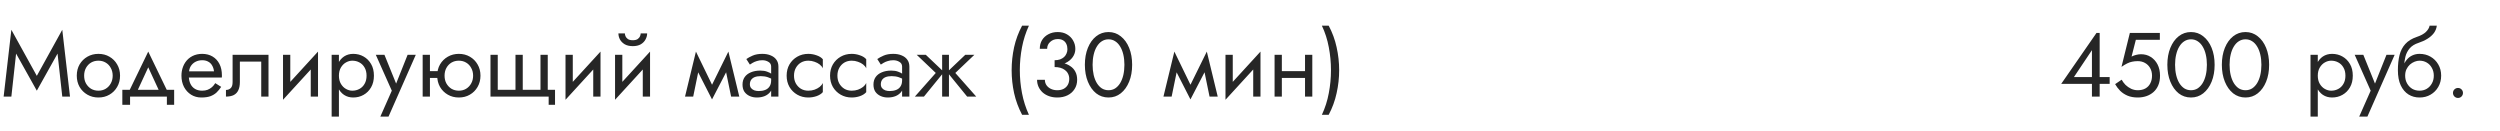 <?xml version="1.0" encoding="UTF-8"?> <svg xmlns="http://www.w3.org/2000/svg" width="440" height="23" viewBox="0 0 440 23" fill="none"> <path d="M2.832 9.432L6.48 15.96L10.128 9.432L10.96 17H12.32L10.96 5.24L6.48 13.352L2 5.24L0.64 17H2L2.832 9.432ZM13.513 13.32C13.513 14.056 13.678 14.717 14.009 15.304C14.351 15.88 14.809 16.333 15.385 16.664C15.961 16.995 16.607 17.16 17.321 17.16C18.047 17.16 18.692 16.995 19.257 16.664C19.833 16.333 20.287 15.88 20.617 15.304C20.959 14.717 21.129 14.056 21.129 13.32C21.129 12.573 20.959 11.912 20.617 11.336C20.287 10.76 19.833 10.307 19.257 9.976C18.692 9.645 18.047 9.48 17.321 9.48C16.607 9.48 15.961 9.645 15.385 9.976C14.809 10.307 14.351 10.76 14.009 11.336C13.678 11.912 13.513 12.573 13.513 13.32ZM14.809 13.32C14.809 12.808 14.916 12.355 15.129 11.96C15.353 11.555 15.652 11.24 16.025 11.016C16.409 10.792 16.841 10.68 17.321 10.68C17.801 10.68 18.228 10.792 18.601 11.016C18.985 11.24 19.284 11.555 19.497 11.96C19.721 12.355 19.833 12.808 19.833 13.32C19.833 13.832 19.721 14.285 19.497 14.68C19.284 15.075 18.985 15.389 18.601 15.624C18.228 15.848 17.801 15.96 17.321 15.96C16.841 15.96 16.409 15.848 16.025 15.624C15.652 15.389 15.353 15.075 15.129 14.68C14.916 14.285 14.809 13.832 14.809 13.32ZM26.091 11.848L28.251 16.52H29.691L26.091 9.08L22.491 16.52H23.931L26.091 11.848ZM29.371 17V18.44H30.651V15.8H21.531V18.44H22.891V17H29.371ZM32.751 13.64H39.039C39.05 13.576 39.055 13.512 39.055 13.448C39.055 13.384 39.055 13.32 39.055 13.256C39.055 12.477 38.911 11.811 38.623 11.256C38.335 10.691 37.93 10.253 37.407 9.944C36.884 9.635 36.276 9.48 35.583 9.48C34.954 9.48 34.383 9.608 33.871 9.864C33.37 10.12 32.959 10.477 32.639 10.936C32.319 11.395 32.106 11.928 31.999 12.536C31.978 12.664 31.962 12.792 31.951 12.92C31.94 13.048 31.935 13.181 31.935 13.32C31.935 14.056 32.084 14.717 32.383 15.304C32.692 15.88 33.108 16.333 33.631 16.664C34.164 16.995 34.762 17.16 35.423 17.16C36.063 17.16 36.596 17.085 37.023 16.936C37.45 16.776 37.812 16.557 38.111 16.28C38.41 15.992 38.682 15.661 38.927 15.288L37.887 14.632C37.727 14.899 37.535 15.133 37.311 15.336C37.087 15.528 36.831 15.683 36.543 15.8C36.266 15.907 35.946 15.96 35.583 15.96C35.103 15.96 34.687 15.859 34.335 15.656C33.983 15.453 33.711 15.155 33.519 14.76C33.327 14.365 33.231 13.885 33.231 13.32L33.263 12.84C33.263 12.381 33.364 11.987 33.567 11.656C33.78 11.315 34.063 11.053 34.415 10.872C34.767 10.691 35.156 10.6 35.583 10.6C36.01 10.6 36.367 10.685 36.655 10.856C36.954 11.016 37.183 11.245 37.343 11.544C37.514 11.832 37.62 12.168 37.663 12.552H32.751V13.64ZM47.257 9.64H40.937V14.44C40.937 14.963 40.82 15.325 40.585 15.528C40.361 15.731 40.089 15.832 39.769 15.832V17C40.324 17 40.783 16.909 41.145 16.728C41.508 16.536 41.775 16.253 41.945 15.88C42.127 15.496 42.217 15.016 42.217 14.44V10.84H45.977V17H47.257V9.64ZM55.891 10.92L55.971 9.08L49.891 15.72L49.811 17.56L55.891 10.92ZM51.091 9.64H49.811V17.56L51.091 15.8V9.64ZM55.971 9.08L54.691 10.84V17H55.971V9.08ZM59.65 20.52V9.64H58.37V20.52H59.65ZM65.81 13.32C65.81 12.52 65.645 11.837 65.314 11.272C64.983 10.696 64.541 10.253 63.986 9.944C63.442 9.635 62.834 9.48 62.162 9.48C61.554 9.48 61.015 9.635 60.546 9.944C60.087 10.253 59.725 10.696 59.458 11.272C59.202 11.837 59.074 12.52 59.074 13.32C59.074 14.109 59.202 14.792 59.458 15.368C59.725 15.944 60.087 16.387 60.546 16.696C61.015 17.005 61.554 17.16 62.162 17.16C62.834 17.16 63.442 17.005 63.986 16.696C64.541 16.387 64.983 15.944 65.314 15.368C65.645 14.792 65.81 14.109 65.81 13.32ZM64.514 13.32C64.514 13.885 64.397 14.365 64.162 14.76C63.938 15.155 63.634 15.453 63.25 15.656C62.877 15.859 62.461 15.96 62.002 15.96C61.629 15.96 61.261 15.859 60.898 15.656C60.535 15.453 60.237 15.155 60.002 14.76C59.767 14.365 59.65 13.885 59.65 13.32C59.65 12.755 59.767 12.275 60.002 11.88C60.237 11.485 60.535 11.187 60.898 10.984C61.261 10.781 61.629 10.68 62.002 10.68C62.461 10.68 62.877 10.781 63.25 10.984C63.634 11.187 63.938 11.485 64.162 11.88C64.397 12.275 64.514 12.755 64.514 13.32ZM73.181 9.64H71.741L69.469 15.336L69.997 15.4L67.661 9.64H66.141L68.957 15.96L66.941 20.52H68.381L73.181 9.64ZM75.139 13.72H77.859V12.52H75.139V13.72ZM74.388 9.64V17H75.668V9.64H74.388ZM76.948 13.32C76.948 14.056 77.113 14.717 77.444 15.304C77.785 15.88 78.243 16.333 78.82 16.664C79.395 16.995 80.041 17.16 80.755 17.16C81.481 17.16 82.126 16.995 82.692 16.664C83.267 16.333 83.721 15.88 84.052 15.304C84.393 14.717 84.564 14.056 84.564 13.32C84.564 12.573 84.393 11.912 84.052 11.336C83.721 10.76 83.267 10.307 82.692 9.976C82.126 9.645 81.481 9.48 80.755 9.48C80.041 9.48 79.395 9.645 78.82 9.976C78.243 10.307 77.785 10.76 77.444 11.336C77.113 11.912 76.948 12.573 76.948 13.32ZM78.243 13.32C78.243 12.808 78.35 12.355 78.564 11.96C78.787 11.555 79.086 11.24 79.46 11.016C79.844 10.792 80.275 10.68 80.755 10.68C81.236 10.68 81.662 10.792 82.035 11.016C82.419 11.24 82.718 11.555 82.931 11.96C83.156 12.355 83.267 12.808 83.267 13.32C83.267 13.832 83.156 14.285 82.931 14.68C82.718 15.075 82.419 15.389 82.035 15.624C81.662 15.848 81.236 15.96 80.755 15.96C80.275 15.96 79.844 15.848 79.46 15.624C79.086 15.389 78.787 15.075 78.564 14.68C78.35 14.285 78.243 13.832 78.243 13.32ZM92.005 15.8V9.64H90.725V15.8H87.605V9.64H86.325V17H96.565V18.44H97.685V15.8H96.405V9.64H95.125V15.8H92.005ZM105.61 10.92L105.69 9.08L99.61 15.72L99.53 17.56L105.61 10.92ZM100.81 9.64H99.53V17.56L100.81 15.8V9.64ZM105.69 9.08L104.41 10.84V17H105.69V9.08ZM114.329 10.92L114.409 9.08L108.329 15.72L108.249 17.56L114.329 10.92ZM109.529 9.64H108.249V17.56L109.529 15.8V9.64ZM114.409 9.08L113.129 10.84V17H114.409V9.08ZM108.841 5.88C108.841 6.243 108.931 6.6 109.113 6.952C109.305 7.293 109.587 7.576 109.961 7.8C110.345 8.013 110.814 8.12 111.369 8.12C111.934 8.12 112.403 8.013 112.777 7.8C113.15 7.576 113.427 7.293 113.609 6.952C113.801 6.6 113.897 6.243 113.897 5.88H112.761C112.761 6.019 112.723 6.184 112.649 6.376C112.574 6.557 112.435 6.723 112.233 6.872C112.03 7.011 111.742 7.08 111.369 7.08C110.995 7.08 110.707 7.011 110.505 6.872C110.302 6.723 110.163 6.557 110.089 6.376C110.014 6.184 109.977 6.019 109.977 5.88H108.841ZM128.676 17H130.116L128.196 9.08L127.476 11.16L128.676 17ZM124.836 15.896L125.316 17.496L128.356 11.64L128.196 9.08L124.836 15.896ZM125.316 17.496L125.796 15.896L122.484 9.08L122.324 11.64L125.316 17.496ZM120.564 17H122.004L123.204 11.16L122.484 9.08L120.564 17ZM131.979 14.84C131.979 14.541 132.048 14.285 132.187 14.072C132.326 13.859 132.534 13.693 132.811 13.576C133.099 13.459 133.456 13.4 133.883 13.4C134.352 13.4 134.774 13.464 135.147 13.592C135.52 13.709 135.888 13.896 136.251 14.152V13.4C136.176 13.304 136.038 13.181 135.835 13.032C135.632 12.872 135.36 12.733 135.019 12.616C134.688 12.488 134.288 12.424 133.819 12.424C133.179 12.424 132.624 12.525 132.155 12.728C131.686 12.92 131.323 13.197 131.067 13.56C130.811 13.923 130.683 14.365 130.683 14.888C130.683 15.389 130.795 15.811 131.019 16.152C131.254 16.483 131.563 16.733 131.947 16.904C132.331 17.075 132.752 17.16 133.211 17.16C133.723 17.16 134.187 17.075 134.603 16.904C135.019 16.723 135.35 16.467 135.595 16.136C135.851 15.795 135.979 15.389 135.979 14.92L135.723 14.12C135.723 14.579 135.627 14.947 135.435 15.224C135.254 15.501 134.998 15.704 134.667 15.832C134.336 15.96 133.958 16.024 133.531 16.024C133.243 16.024 132.982 15.981 132.747 15.896C132.512 15.8 132.326 15.667 132.187 15.496C132.048 15.315 131.979 15.096 131.979 14.84ZM131.979 11.368C132.096 11.283 132.256 11.181 132.459 11.064C132.672 10.936 132.923 10.829 133.211 10.744C133.499 10.648 133.819 10.6 134.171 10.6C134.576 10.6 134.934 10.696 135.243 10.888C135.563 11.069 135.723 11.347 135.723 11.72V17H137.003V11.72C137.003 11.24 136.88 10.835 136.635 10.504C136.4 10.173 136.07 9.923 135.643 9.752C135.227 9.571 134.736 9.48 134.171 9.48C133.51 9.48 132.944 9.581 132.475 9.784C132.006 9.987 131.632 10.189 131.355 10.392L131.979 11.368ZM139.745 13.32C139.745 12.808 139.851 12.355 140.065 11.96C140.289 11.555 140.587 11.24 140.961 11.016C141.345 10.792 141.777 10.68 142.257 10.68C142.651 10.68 143.019 10.744 143.361 10.872C143.713 10.989 144.017 11.149 144.273 11.352C144.529 11.555 144.71 11.779 144.817 12.024V10.424C144.561 10.125 144.193 9.896 143.713 9.736C143.243 9.565 142.758 9.48 142.257 9.48C141.542 9.48 140.897 9.645 140.321 9.976C139.745 10.307 139.286 10.76 138.945 11.336C138.614 11.912 138.449 12.573 138.449 13.32C138.449 14.056 138.614 14.717 138.945 15.304C139.286 15.88 139.745 16.333 140.321 16.664C140.897 16.995 141.542 17.16 142.257 17.16C142.758 17.16 143.243 17.08 143.713 16.92C144.193 16.749 144.561 16.515 144.817 16.216V14.616C144.71 14.851 144.529 15.075 144.273 15.288C144.017 15.491 143.713 15.656 143.361 15.784C143.019 15.901 142.651 15.96 142.257 15.96C141.777 15.96 141.345 15.848 140.961 15.624C140.587 15.389 140.289 15.075 140.065 14.68C139.851 14.285 139.745 13.832 139.745 13.32ZM147.385 13.32C147.385 12.808 147.492 12.355 147.705 11.96C147.929 11.555 148.228 11.24 148.601 11.016C148.985 10.792 149.417 10.68 149.897 10.68C150.292 10.68 150.66 10.744 151.001 10.872C151.353 10.989 151.657 11.149 151.913 11.352C152.169 11.555 152.351 11.779 152.457 12.024V10.424C152.201 10.125 151.833 9.896 151.353 9.736C150.884 9.565 150.399 9.48 149.897 9.48C149.183 9.48 148.537 9.645 147.961 9.976C147.385 10.307 146.927 10.76 146.585 11.336C146.255 11.912 146.089 12.573 146.089 13.32C146.089 14.056 146.255 14.717 146.585 15.304C146.927 15.88 147.385 16.333 147.961 16.664C148.537 16.995 149.183 17.16 149.897 17.16C150.399 17.16 150.884 17.08 151.353 16.92C151.833 16.749 152.201 16.515 152.457 16.216V14.616C152.351 14.851 152.169 15.075 151.913 15.288C151.657 15.491 151.353 15.656 151.001 15.784C150.66 15.901 150.292 15.96 149.897 15.96C149.417 15.96 148.985 15.848 148.601 15.624C148.228 15.389 147.929 15.075 147.705 14.68C147.492 14.285 147.385 13.832 147.385 13.32ZM155.026 14.84C155.026 14.541 155.095 14.285 155.234 14.072C155.373 13.859 155.581 13.693 155.858 13.576C156.146 13.459 156.503 13.4 156.93 13.4C157.399 13.4 157.821 13.464 158.194 13.592C158.567 13.709 158.935 13.896 159.298 14.152V13.4C159.223 13.304 159.085 13.181 158.882 13.032C158.679 12.872 158.407 12.733 158.066 12.616C157.735 12.488 157.335 12.424 156.866 12.424C156.226 12.424 155.671 12.525 155.202 12.728C154.733 12.92 154.37 13.197 154.114 13.56C153.858 13.923 153.73 14.365 153.73 14.888C153.73 15.389 153.842 15.811 154.066 16.152C154.301 16.483 154.61 16.733 154.994 16.904C155.378 17.075 155.799 17.16 156.258 17.16C156.77 17.16 157.234 17.075 157.65 16.904C158.066 16.723 158.397 16.467 158.642 16.136C158.898 15.795 159.026 15.389 159.026 14.92L158.77 14.12C158.77 14.579 158.674 14.947 158.482 15.224C158.301 15.501 158.045 15.704 157.714 15.832C157.383 15.96 157.005 16.024 156.578 16.024C156.29 16.024 156.029 15.981 155.794 15.896C155.559 15.8 155.373 15.667 155.234 15.496C155.095 15.315 155.026 15.096 155.026 14.84ZM155.026 11.368C155.143 11.283 155.303 11.181 155.506 11.064C155.719 10.936 155.97 10.829 156.258 10.744C156.546 10.648 156.866 10.6 157.218 10.6C157.623 10.6 157.981 10.696 158.29 10.888C158.61 11.069 158.77 11.347 158.77 11.72V17H160.05V11.72C160.05 11.24 159.927 10.835 159.682 10.504C159.447 10.173 159.117 9.923 158.69 9.752C158.274 9.571 157.783 9.48 157.218 9.48C156.557 9.48 155.991 9.581 155.522 9.784C155.053 9.987 154.679 10.189 154.402 10.392L155.026 11.368ZM169.896 9.64L166.696 12.68L170.216 17H171.816L168.136 12.84L171.496 9.64H169.896ZM167.016 9.64H165.816V17H167.016V9.64ZM162.936 9.64H161.336L164.696 12.84L161.016 17H162.616L166.136 12.68L162.936 9.64ZM179.889 4.52C179.249 5.715 178.78 6.979 178.481 8.312C178.193 9.645 178.049 10.995 178.049 12.36C178.049 13.715 178.193 15.059 178.481 16.392C178.78 17.725 179.249 18.995 179.889 20.2H181.089C180.535 18.995 180.129 17.725 179.873 16.392C179.617 15.059 179.489 13.715 179.489 12.36C179.489 10.995 179.617 9.645 179.873 8.312C180.129 6.979 180.535 5.715 181.089 4.52H179.889ZM185.611 11.48C186.336 11.48 186.971 11.352 187.515 11.096C188.059 10.84 188.485 10.493 188.795 10.056C189.104 9.619 189.259 9.139 189.259 8.616C189.259 8.083 189.131 7.592 188.875 7.144C188.629 6.696 188.272 6.333 187.803 6.056C187.344 5.779 186.795 5.64 186.155 5.64C185.547 5.64 185.003 5.768 184.523 6.024C184.053 6.269 183.68 6.611 183.403 7.048C183.136 7.485 183.003 7.997 183.003 8.584H184.299C184.299 8.093 184.48 7.688 184.843 7.368C185.205 7.037 185.648 6.872 186.171 6.872C186.544 6.872 186.853 6.947 187.099 7.096C187.355 7.245 187.547 7.459 187.675 7.736C187.803 8.003 187.867 8.312 187.867 8.664C187.867 8.931 187.813 9.181 187.707 9.416C187.611 9.651 187.467 9.859 187.275 10.04C187.083 10.211 186.848 10.349 186.571 10.456C186.293 10.552 185.973 10.6 185.611 10.6V11.48ZM186.091 17.16C186.763 17.16 187.36 17.032 187.883 16.776C188.405 16.52 188.816 16.157 189.115 15.688C189.424 15.219 189.579 14.669 189.579 14.04C189.579 13.485 189.472 13.011 189.259 12.616C189.056 12.221 188.768 11.901 188.395 11.656C188.032 11.4 187.611 11.213 187.131 11.096C186.661 10.979 186.155 10.92 185.611 10.92V11.8C185.973 11.8 186.309 11.843 186.619 11.928C186.928 12.013 187.2 12.147 187.435 12.328C187.669 12.499 187.851 12.717 187.979 12.984C188.117 13.24 188.187 13.539 188.187 13.88C188.187 14.285 188.101 14.637 187.931 14.936C187.76 15.235 187.515 15.469 187.195 15.64C186.885 15.8 186.517 15.88 186.091 15.88C185.664 15.88 185.285 15.8 184.955 15.64C184.624 15.48 184.363 15.261 184.171 14.984C183.989 14.707 183.899 14.392 183.899 14.04H182.523C182.523 14.477 182.608 14.888 182.779 15.272C182.949 15.645 183.189 15.976 183.499 16.264C183.808 16.541 184.181 16.76 184.619 16.92C185.056 17.08 185.547 17.16 186.091 17.16ZM192.297 11.4C192.297 10.749 192.361 10.152 192.489 9.608C192.617 9.053 192.804 8.579 193.049 8.184C193.294 7.779 193.588 7.469 193.929 7.256C194.281 7.032 194.67 6.92 195.097 6.92C195.534 6.92 195.924 7.032 196.265 7.256C196.606 7.469 196.9 7.779 197.145 8.184C197.39 8.579 197.577 9.053 197.705 9.608C197.833 10.152 197.897 10.749 197.897 11.4C197.897 12.051 197.833 12.653 197.705 13.208C197.577 13.752 197.39 14.227 197.145 14.632C196.9 15.027 196.606 15.336 196.265 15.56C195.924 15.773 195.534 15.88 195.097 15.88C194.67 15.88 194.281 15.773 193.929 15.56C193.588 15.336 193.294 15.027 193.049 14.632C192.804 14.227 192.617 13.752 192.489 13.208C192.361 12.653 192.297 12.051 192.297 11.4ZM190.937 11.4C190.937 12.52 191.113 13.512 191.465 14.376C191.817 15.24 192.302 15.923 192.921 16.424C193.55 16.915 194.276 17.16 195.097 17.16C195.918 17.16 196.638 16.915 197.257 16.424C197.886 15.923 198.377 15.24 198.729 14.376C199.081 13.512 199.257 12.52 199.257 11.4C199.257 10.28 199.081 9.288 198.729 8.424C198.377 7.56 197.886 6.883 197.257 6.392C196.638 5.891 195.918 5.64 195.097 5.64C194.276 5.64 193.55 5.891 192.921 6.392C192.302 6.883 191.817 7.56 191.465 8.424C191.113 9.288 190.937 10.28 190.937 11.4ZM212.88 17H214.32L212.4 9.08L211.68 11.16L212.88 17ZM209.04 15.896L209.52 17.496L212.56 11.64L212.4 9.08L209.04 15.896ZM209.52 17.496L210 15.896L206.688 9.08L206.528 11.64L209.52 17.496ZM204.768 17H206.208L207.408 11.16L206.688 9.08L204.768 17ZM221.766 10.92L221.846 9.08L215.766 15.72L215.686 17.56L221.766 10.92ZM216.966 9.64H215.686V17.56L216.966 15.8V9.64ZM221.846 9.08L220.566 10.84V17H221.846V9.08ZM225.077 13.72H230.517V12.52H225.077V13.72ZM229.685 9.64V17H230.965V9.64H229.685ZM224.325 9.64V17H225.605V9.64H224.325ZM233.852 20.2C234.492 18.995 234.956 17.725 235.244 16.392C235.543 15.059 235.692 13.715 235.692 12.36C235.692 10.995 235.543 9.645 235.244 8.312C234.956 6.979 234.492 5.715 233.852 4.52H232.652C233.217 5.715 233.623 6.979 233.868 8.312C234.124 9.645 234.252 10.995 234.252 12.36C234.252 13.715 234.124 15.059 233.868 16.392C233.623 17.725 233.217 18.995 232.652 20.2H233.852Z" fill="#262626"></path> <path d="M362.773 14.76H371.301V13.56H369.013H368.741H365.013L368.181 8.824V14.008V14.184V17H369.541V5.8H368.981L362.773 14.76ZM380.165 13.32C380.165 12.573 380.021 11.917 379.733 11.352C379.445 10.787 379.045 10.344 378.533 10.024C378.032 9.704 377.461 9.544 376.821 9.544C376.544 9.544 376.261 9.581 375.973 9.656C375.696 9.72 375.424 9.821 375.157 9.96L375.909 7H380.133V5.8H374.853L373.381 11.768C373.765 11.501 374.101 11.299 374.389 11.16C374.688 11.011 374.981 10.909 375.269 10.856C375.568 10.792 375.893 10.76 376.245 10.76C376.725 10.76 377.152 10.867 377.525 11.08C377.909 11.293 378.208 11.592 378.421 11.976C378.645 12.36 378.757 12.808 378.757 13.32C378.757 13.832 378.656 14.28 378.453 14.664C378.261 15.048 377.979 15.347 377.605 15.56C377.232 15.773 376.779 15.88 376.245 15.88C375.84 15.88 375.451 15.795 375.077 15.624C374.704 15.443 374.373 15.213 374.085 14.936C373.808 14.648 373.584 14.344 373.413 14.024L372.261 14.808C372.507 15.235 372.805 15.629 373.157 15.992C373.52 16.344 373.952 16.627 374.453 16.84C374.965 17.053 375.563 17.16 376.245 17.16C376.789 17.16 377.296 17.08 377.765 16.92C378.235 16.76 378.651 16.52 379.013 16.2C379.376 15.88 379.659 15.48 379.861 15C380.064 14.52 380.165 13.96 380.165 13.32ZM382.812 11.4C382.812 10.749 382.877 10.152 383.005 9.608C383.133 9.053 383.319 8.579 383.565 8.184C383.81 7.779 384.103 7.469 384.445 7.256C384.797 7.032 385.186 6.92 385.613 6.92C386.05 6.92 386.439 7.032 386.781 7.256C387.122 7.469 387.415 7.779 387.661 8.184C387.906 8.579 388.093 9.053 388.221 9.608C388.349 10.152 388.413 10.749 388.413 11.4C388.413 12.051 388.349 12.653 388.221 13.208C388.093 13.752 387.906 14.227 387.661 14.632C387.415 15.027 387.122 15.336 386.781 15.56C386.439 15.773 386.05 15.88 385.613 15.88C385.186 15.88 384.797 15.773 384.445 15.56C384.103 15.336 383.81 15.027 383.565 14.632C383.319 14.227 383.133 13.752 383.005 13.208C382.877 12.653 382.812 12.051 382.812 11.4ZM381.453 11.4C381.453 12.52 381.629 13.512 381.981 14.376C382.333 15.24 382.818 15.923 383.437 16.424C384.066 16.915 384.791 17.16 385.613 17.16C386.434 17.16 387.154 16.915 387.773 16.424C388.402 15.923 388.893 15.24 389.245 14.376C389.597 13.512 389.773 12.52 389.773 11.4C389.773 10.28 389.597 9.288 389.245 8.424C388.893 7.56 388.402 6.883 387.773 6.392C387.154 5.891 386.434 5.64 385.613 5.64C384.791 5.64 384.066 5.891 383.437 6.392C382.818 6.883 382.333 7.56 381.981 8.424C381.629 9.288 381.453 10.28 381.453 11.4ZM392.406 11.4C392.406 10.749 392.47 10.152 392.598 9.608C392.726 9.053 392.913 8.579 393.158 8.184C393.404 7.779 393.697 7.469 394.038 7.256C394.39 7.032 394.78 6.92 395.206 6.92C395.644 6.92 396.033 7.032 396.374 7.256C396.716 7.469 397.009 7.779 397.254 8.184C397.5 8.579 397.686 9.053 397.814 9.608C397.942 10.152 398.006 10.749 398.006 11.4C398.006 12.051 397.942 12.653 397.814 13.208C397.686 13.752 397.5 14.227 397.254 14.632C397.009 15.027 396.716 15.336 396.374 15.56C396.033 15.773 395.644 15.88 395.206 15.88C394.78 15.88 394.39 15.773 394.038 15.56C393.697 15.336 393.404 15.027 393.158 14.632C392.913 14.227 392.726 13.752 392.598 13.208C392.47 12.653 392.406 12.051 392.406 11.4ZM391.046 11.4C391.046 12.52 391.222 13.512 391.574 14.376C391.926 15.24 392.412 15.923 393.03 16.424C393.66 16.915 394.385 17.16 395.206 17.16C396.028 17.16 396.748 16.915 397.366 16.424C397.996 15.923 398.486 15.24 398.838 14.376C399.19 13.512 399.366 12.52 399.366 11.4C399.366 10.28 399.19 9.288 398.838 8.424C398.486 7.56 397.996 6.883 397.366 6.392C396.748 5.891 396.028 5.64 395.206 5.64C394.385 5.64 393.66 5.891 393.03 6.392C392.412 6.883 391.926 7.56 391.574 8.424C391.222 9.288 391.046 10.28 391.046 11.4Z" fill="#262626"></path> <path d="M407.931 20.52V9.64H406.651V20.52H407.931ZM414.091 13.32C414.091 12.52 413.926 11.837 413.595 11.272C413.265 10.696 412.822 10.253 412.267 9.944C411.723 9.635 411.115 9.48 410.443 9.48C409.835 9.48 409.297 9.635 408.827 9.944C408.369 10.253 408.006 10.696 407.739 11.272C407.483 11.837 407.355 12.52 407.355 13.32C407.355 14.109 407.483 14.792 407.739 15.368C408.006 15.944 408.369 16.387 408.827 16.696C409.297 17.005 409.835 17.16 410.443 17.16C411.115 17.16 411.723 17.005 412.267 16.696C412.822 16.387 413.265 15.944 413.595 15.368C413.926 14.792 414.091 14.109 414.091 13.32ZM412.795 13.32C412.795 13.885 412.678 14.365 412.443 14.76C412.219 15.155 411.915 15.453 411.531 15.656C411.158 15.859 410.742 15.96 410.283 15.96C409.91 15.96 409.542 15.859 409.179 15.656C408.817 15.453 408.518 15.155 408.283 14.76C408.049 14.365 407.931 13.885 407.931 13.32C407.931 12.755 408.049 12.275 408.283 11.88C408.518 11.485 408.817 11.187 409.179 10.984C409.542 10.781 409.91 10.68 410.283 10.68C410.742 10.68 411.158 10.781 411.531 10.984C411.915 11.187 412.219 11.485 412.443 11.88C412.678 12.275 412.795 12.755 412.795 13.32ZM421.462 9.64H420.022L417.75 15.336L418.278 15.4L415.942 9.64H414.422L417.238 15.96L415.222 20.52H416.662L421.462 9.64ZM425.837 10.68C426.317 10.68 426.743 10.792 427.117 11.016C427.501 11.24 427.799 11.555 428.013 11.96C428.237 12.355 428.349 12.808 428.349 13.32C428.349 13.832 428.237 14.285 428.013 14.68C427.799 15.075 427.501 15.389 427.117 15.624C426.743 15.848 426.317 15.96 425.837 15.96C425.357 15.96 424.925 15.848 424.541 15.624C424.167 15.389 423.869 15.075 423.645 14.68C423.421 14.285 423.309 13.832 423.309 13.32L422.029 12.36C422.029 13.416 422.194 14.301 422.525 15.016C422.866 15.731 423.325 16.269 423.901 16.632C424.477 16.984 425.122 17.16 425.837 17.16C426.562 17.16 427.207 16.995 427.773 16.664C428.349 16.333 428.802 15.88 429.133 15.304C429.474 14.717 429.645 14.056 429.645 13.32C429.645 12.573 429.474 11.912 429.133 11.336C428.802 10.76 428.349 10.307 427.773 9.976C427.207 9.645 426.562 9.48 425.837 9.48V10.68ZM422.733 13.32H423.309C423.309 12.893 423.383 12.52 423.533 12.2C423.693 11.869 423.895 11.592 424.141 11.368C424.397 11.144 424.674 10.973 424.973 10.856C425.271 10.739 425.559 10.68 425.837 10.68V9.48C425.378 9.48 424.957 9.571 424.573 9.752C424.199 9.923 423.874 10.173 423.597 10.504C423.319 10.835 423.106 11.24 422.957 11.72C422.807 12.189 422.733 12.723 422.733 13.32ZM422.029 12.36L423.149 13.208V11.56C423.149 11.027 423.218 10.493 423.357 9.96C423.495 9.416 423.746 8.931 424.109 8.504C424.482 8.077 424.999 7.757 425.661 7.544C426.247 7.352 426.77 7.112 427.229 6.824C427.698 6.536 428.077 6.2 428.365 5.816C428.653 5.421 428.823 4.989 428.877 4.52H427.613C427.538 4.904 427.319 5.272 426.957 5.624C426.605 5.965 426.066 6.259 425.341 6.504C424.487 6.792 423.815 7.208 423.325 7.752C422.845 8.285 422.509 8.936 422.317 9.704C422.125 10.472 422.029 11.357 422.029 12.36ZM431.723 16.36C431.723 16.595 431.808 16.803 431.979 16.984C432.16 17.155 432.368 17.24 432.603 17.24C432.848 17.24 433.056 17.155 433.227 16.984C433.398 16.803 433.483 16.595 433.483 16.36C433.483 16.115 433.398 15.907 433.227 15.736C433.056 15.565 432.848 15.48 432.603 15.48C432.368 15.48 432.16 15.565 431.979 15.736C431.808 15.907 431.723 16.115 431.723 16.36Z" fill="#262626"></path> </svg> 